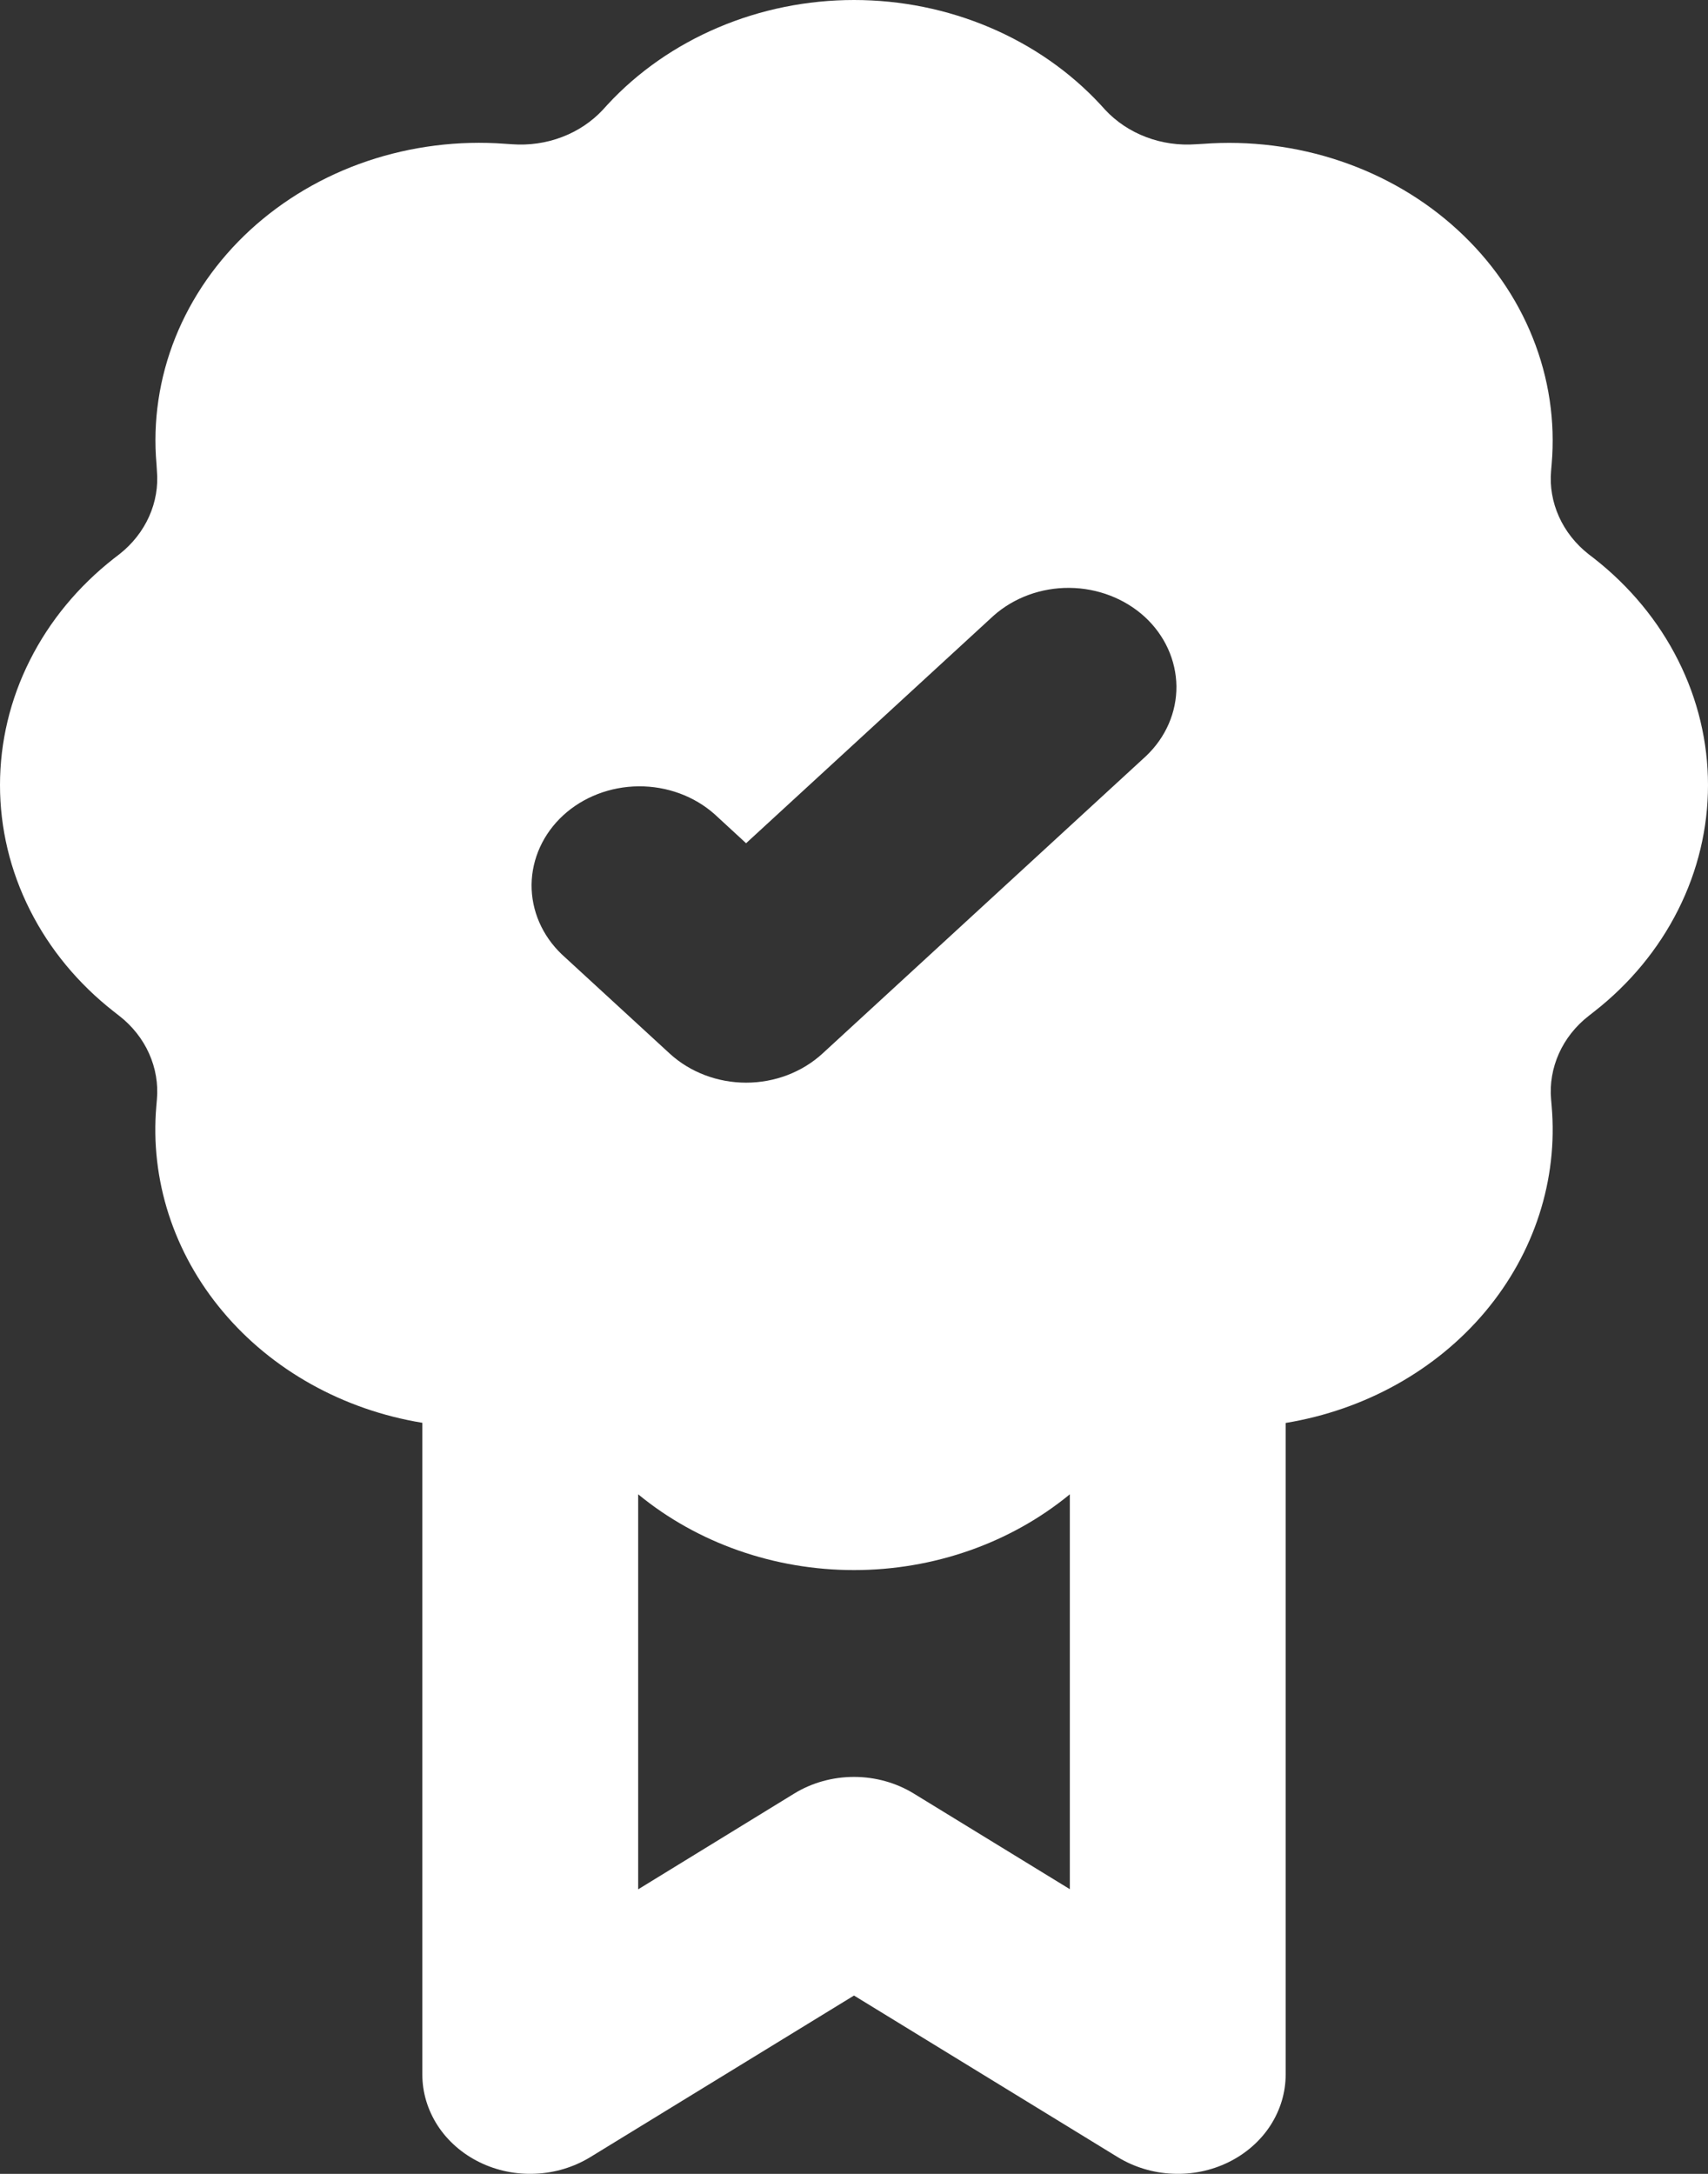<svg width="22" height="28" viewBox="0 0 22 28" fill="none" xmlns="http://www.w3.org/2000/svg">
<rect x="0" y="0" width="22" height="28" fill="#333333" stroke="none"/>
<path fill-rule="evenodd" clip-rule="evenodd" d="M14.176 1.349C13.784 0.926 13.298 0.587 12.749 0.354C12.201 0.121 11.604 0 11 0C10.396 0 9.799 0.121 9.251 0.354C8.702 0.587 8.215 0.926 7.824 1.349L7.766 1.413C7.623 1.567 7.442 1.688 7.239 1.765C7.035 1.843 6.815 1.874 6.595 1.858L6.505 1.852C5.903 1.807 5.298 1.884 4.731 2.075C4.164 2.267 3.65 2.57 3.223 2.962C2.796 3.355 2.467 3.828 2.258 4.349C2.05 4.87 1.967 5.426 2.016 5.98L2.021 6.063C2.039 6.265 2.004 6.467 1.92 6.654C1.836 6.841 1.705 7.007 1.537 7.139L1.468 7.192C1.008 7.552 0.638 8 0.385 8.504C0.131 9.008 0 9.557 0 10.112C0 10.667 0.131 11.216 0.385 11.72C0.638 12.224 1.008 12.672 1.468 13.031L1.537 13.085C1.705 13.216 1.836 13.382 1.92 13.569C2.004 13.757 2.039 13.959 2.021 14.161L2.014 14.244C1.931 15.194 2.236 16.139 2.87 16.893C3.503 17.648 4.42 18.159 5.44 18.326V26.722C5.44 26.953 5.509 27.18 5.638 27.379C5.767 27.577 5.953 27.74 6.175 27.849C6.396 27.958 6.646 28.01 6.898 27.998C7.149 27.987 7.392 27.913 7.602 27.785L11 25.703L14.398 27.785C14.608 27.913 14.851 27.987 15.102 27.998C15.354 28.01 15.604 27.958 15.825 27.849C16.047 27.74 16.233 27.577 16.362 27.379C16.491 27.18 16.56 26.953 16.56 26.722V18.328C17.581 18.16 18.497 17.649 19.131 16.894C19.764 16.139 20.069 15.194 19.986 14.244L19.979 14.161C19.961 13.959 19.996 13.757 20.08 13.569C20.164 13.382 20.295 13.216 20.463 13.085L20.532 13.031C20.992 12.672 21.362 12.224 21.615 11.72C21.869 11.216 22 10.667 22 10.112C22 9.557 21.869 9.008 21.615 8.504C21.362 8 20.992 7.552 20.532 7.192L20.463 7.139C20.295 7.007 20.164 6.841 20.08 6.654C19.996 6.467 19.961 6.265 19.979 6.063L19.986 5.98C20.034 5.426 19.951 4.87 19.742 4.349C19.534 3.828 19.204 3.355 18.777 2.963C18.35 2.57 17.836 2.268 17.269 2.076C16.702 1.884 16.097 1.808 15.495 1.853L15.405 1.858C15.185 1.874 14.965 1.843 14.761 1.765C14.558 1.688 14.377 1.567 14.234 1.413L14.176 1.349ZM8.22 24.335V19.247C8.985 19.876 9.975 20.223 11 20.223C12.025 20.223 13.015 19.876 13.78 19.247V24.333L11.771 23.102C11.543 22.962 11.275 22.887 11 22.887C10.725 22.887 10.457 22.962 10.229 23.102L8.22 24.335ZM14.762 9.738C15.016 9.497 15.156 9.174 15.153 8.839C15.149 8.504 15.003 8.183 14.746 7.946C14.488 7.71 14.139 7.575 13.775 7.572C13.41 7.569 13.059 7.698 12.797 7.931L9.61 10.861L9.203 10.486C8.941 10.254 8.59 10.125 8.225 10.128C7.861 10.131 7.512 10.265 7.254 10.502C6.997 10.739 6.851 11.059 6.847 11.394C6.844 11.729 6.984 12.052 7.237 12.293L8.627 13.571C8.888 13.81 9.242 13.945 9.61 13.945C9.979 13.945 10.332 13.81 10.593 13.571L14.762 9.738Z" fill="white"/>
</svg>
